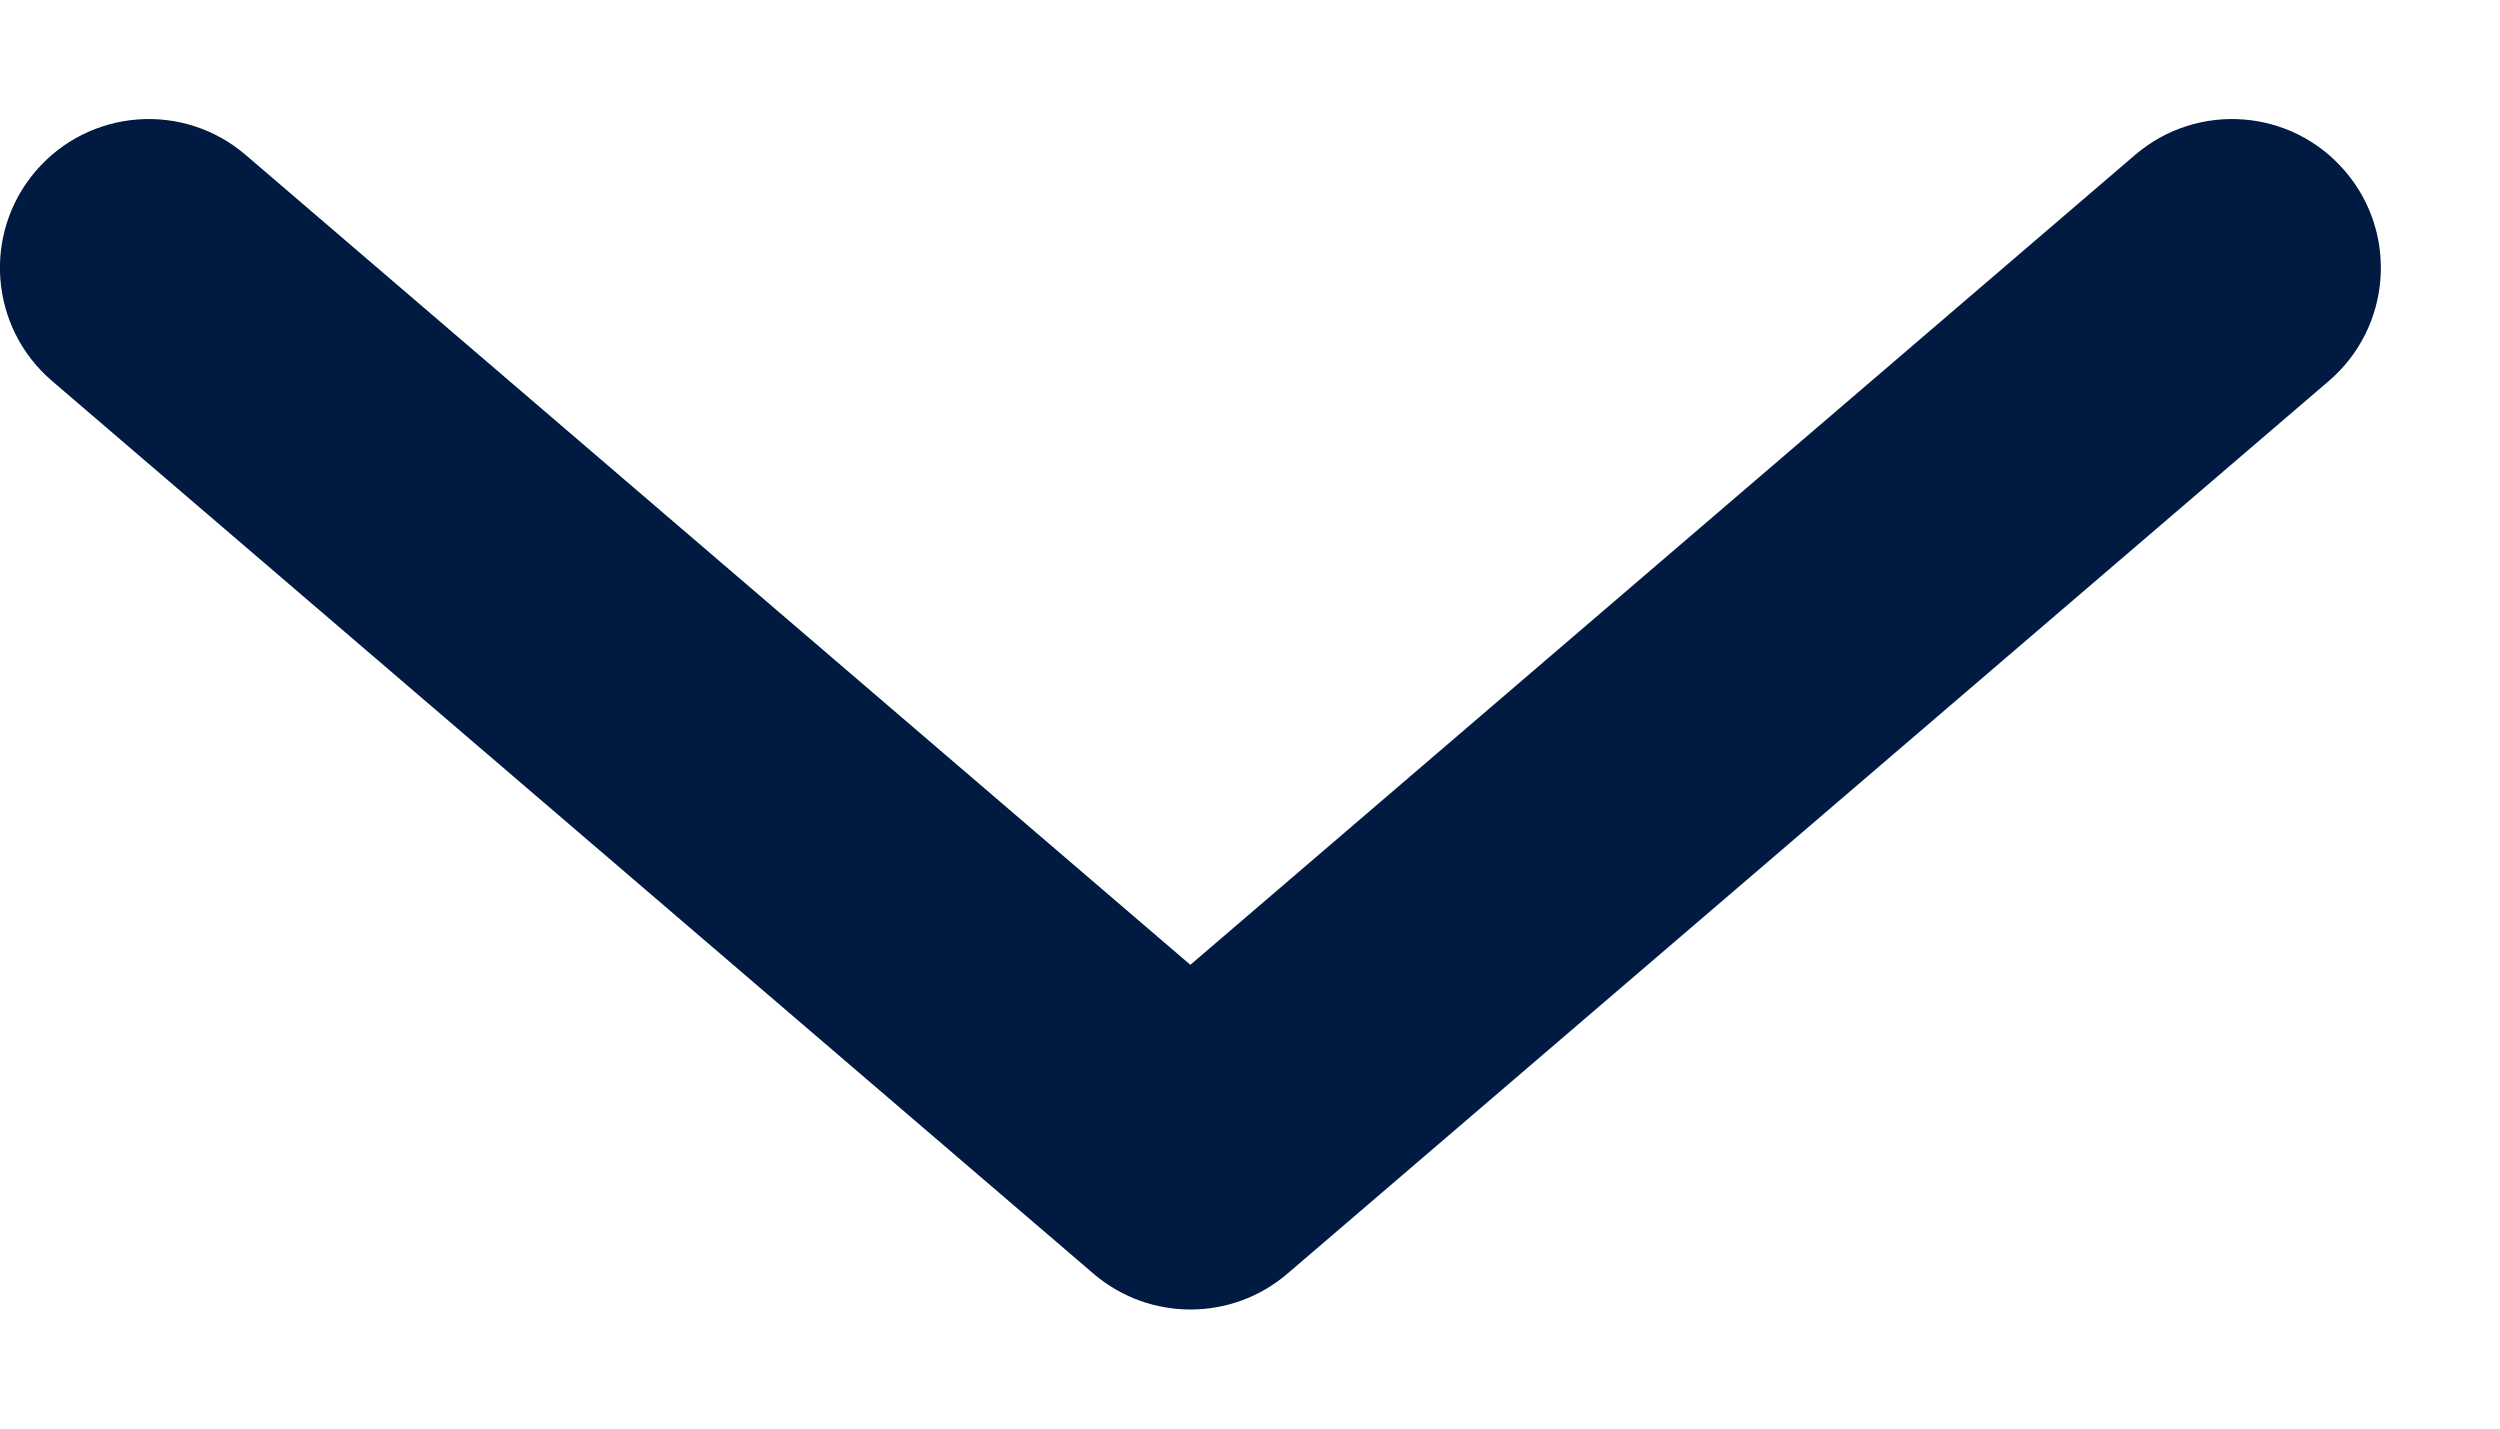 <svg width="14" height="8" viewBox="0 0 14 8" fill="none" xmlns="http://www.w3.org/2000/svg">
<path fill-rule="evenodd" clip-rule="evenodd" d="M7.209 7.133C6.897 7.4 6.436 7.4 6.124 7.133L0.291 2.133C-0.059 1.833 -0.099 1.307 0.2 0.958C0.5 0.608 1.026 0.568 1.375 0.867L6.666 5.403L11.957 0.867C12.307 0.568 12.833 0.608 13.132 0.958C13.432 1.307 13.391 1.833 13.042 2.133L7.209 7.133Z" fill="#001A41"/>
</svg>

